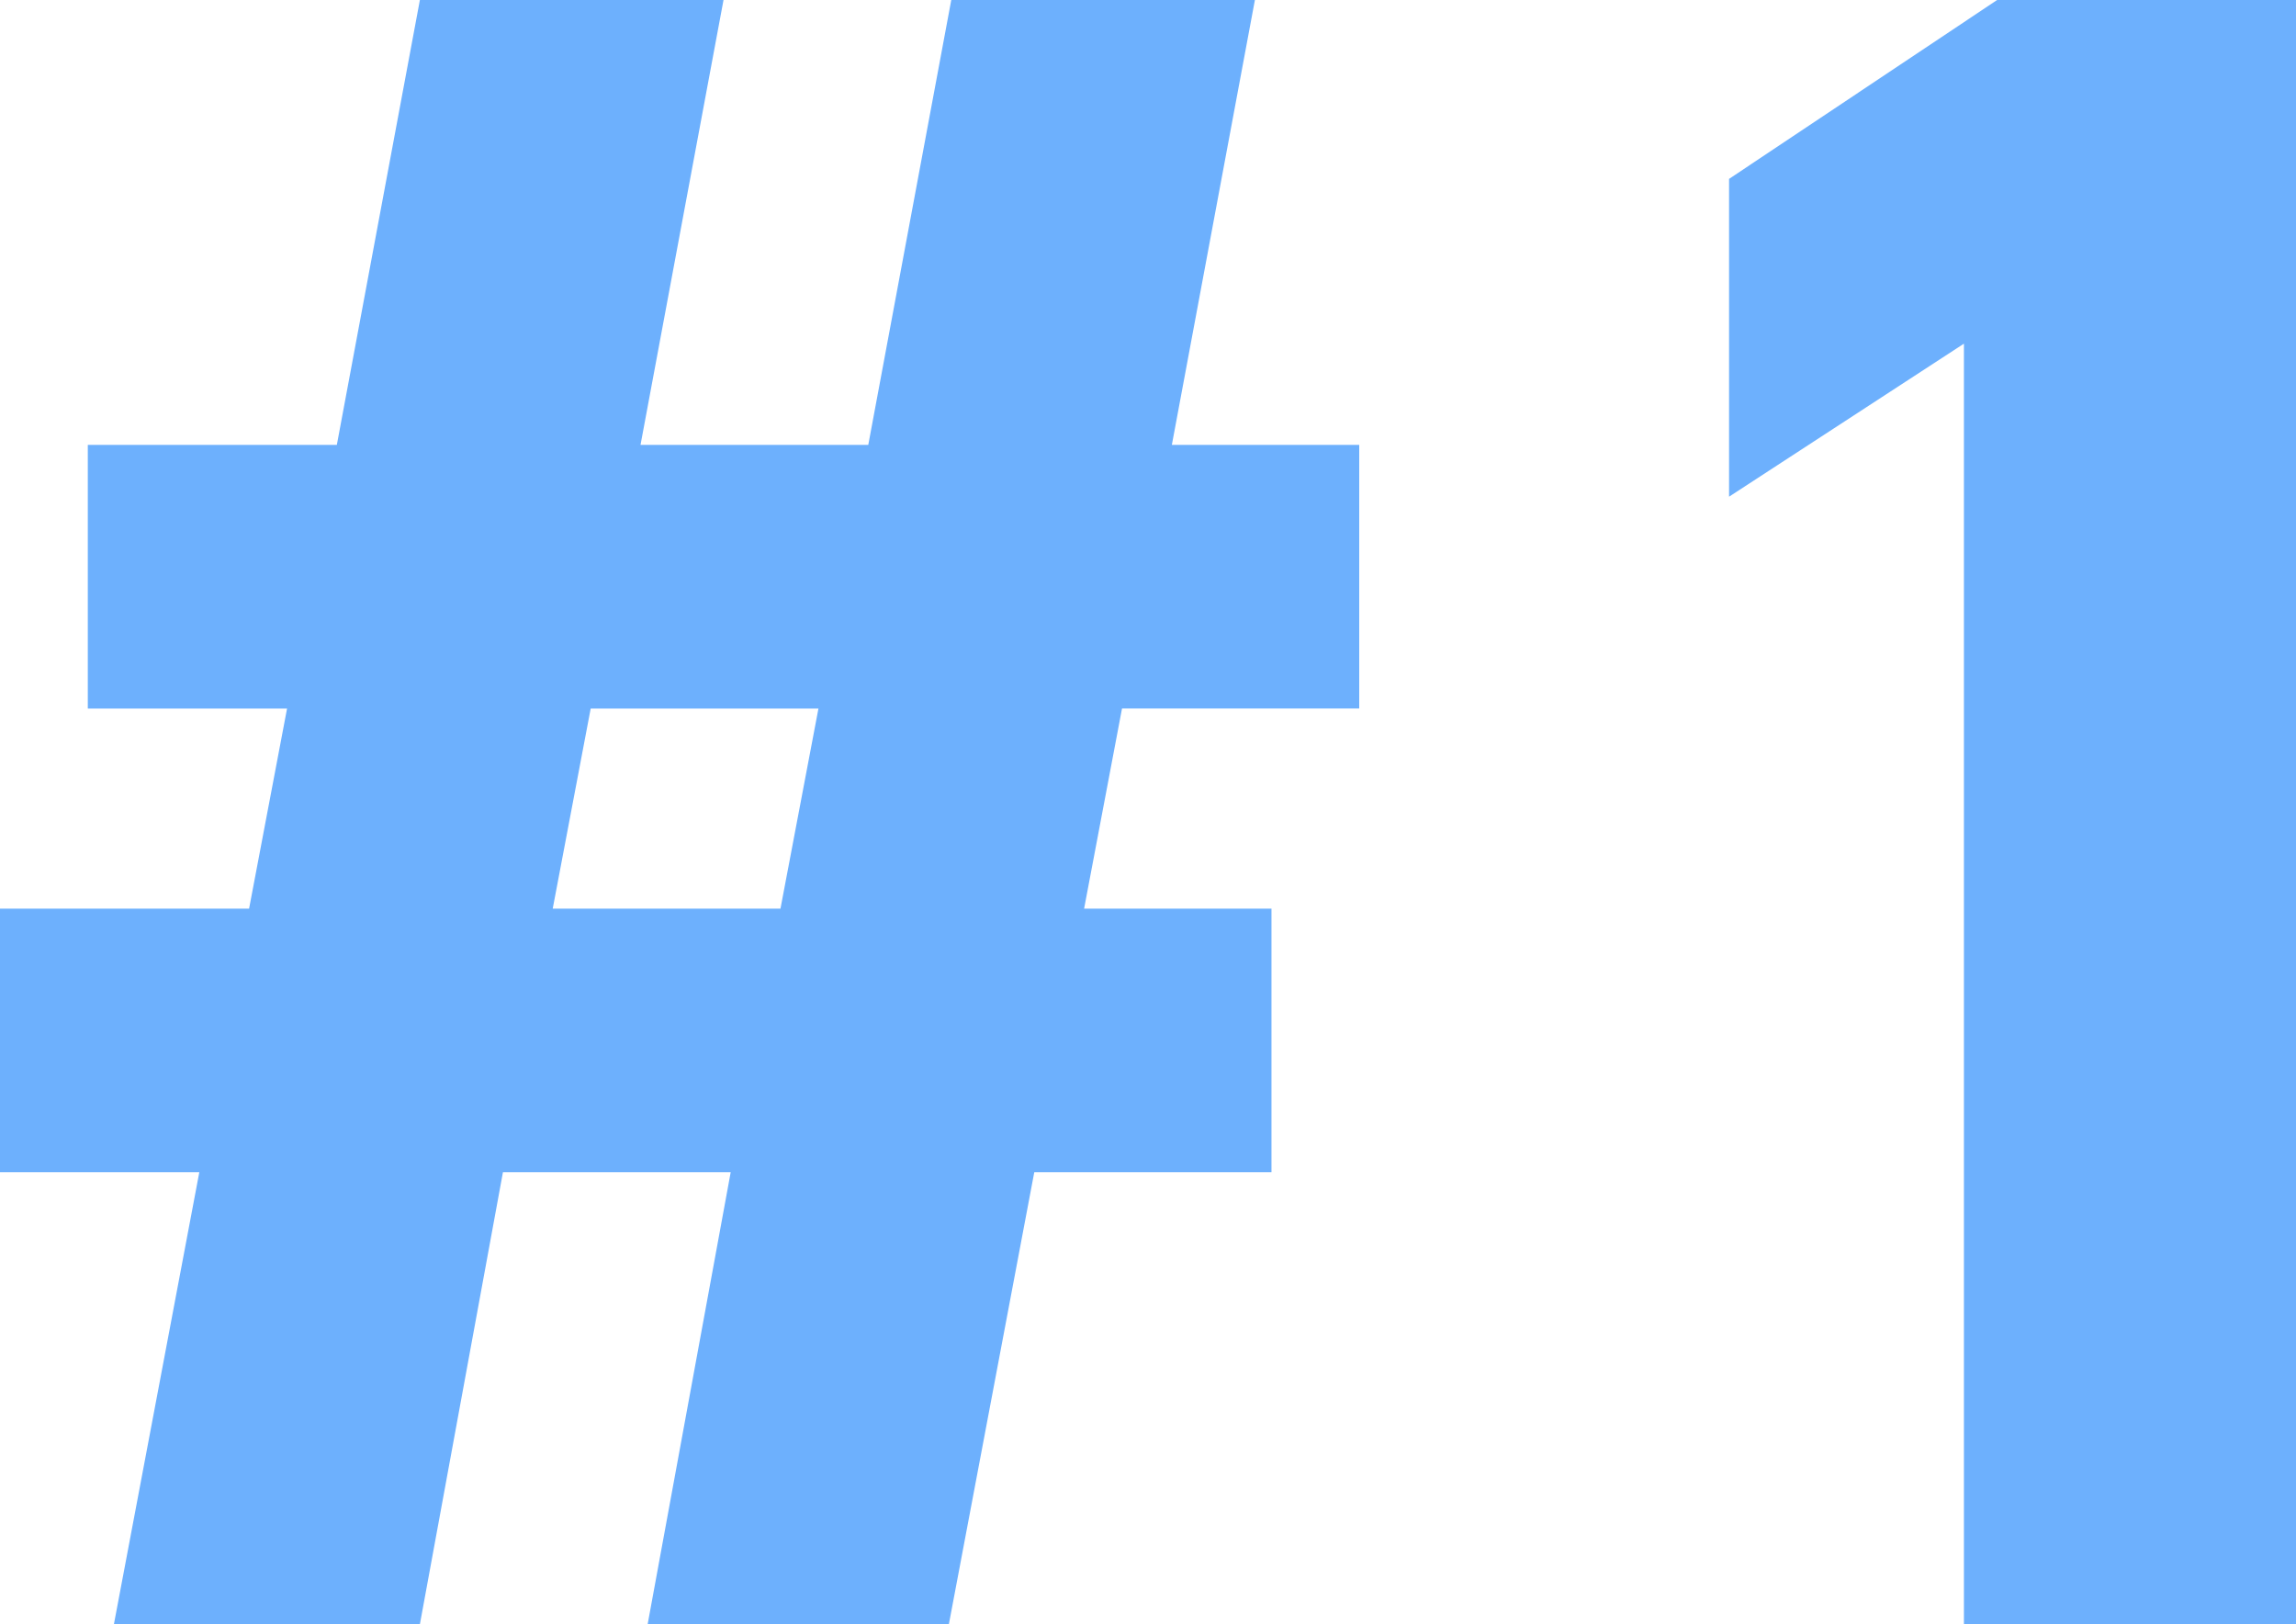 <svg xmlns="http://www.w3.org/2000/svg" viewBox="0 0 41 29"><defs><style>.cls-1{fill:#6db0fd;}</style></defs><g id="レイヤー_2" data-name="レイヤー 2"><g id="レイヤー_3" data-name="レイヤー 3"><path class="cls-1" d="M6.015,7.943,7.498,0h5.422L11.438,7.943h4.067L16.987,0H22.409L20.926,7.943h3.346v4.707h-4.236L19.359,16.223H22.705v4.707h-4.236L16.944,29H11.565l1.483-8.07H8.981L7.498,29H2.034l1.525-8.07H0V16.223H4.448l.678-3.572h-3.558V7.943ZM9.87,16.223H13.937l.678-3.572H10.548Z"/><path class="cls-1" d="M41,29H35.07V6.136L30.876,8.868V3.194L35.663,0H41Z"/></g></g></svg>